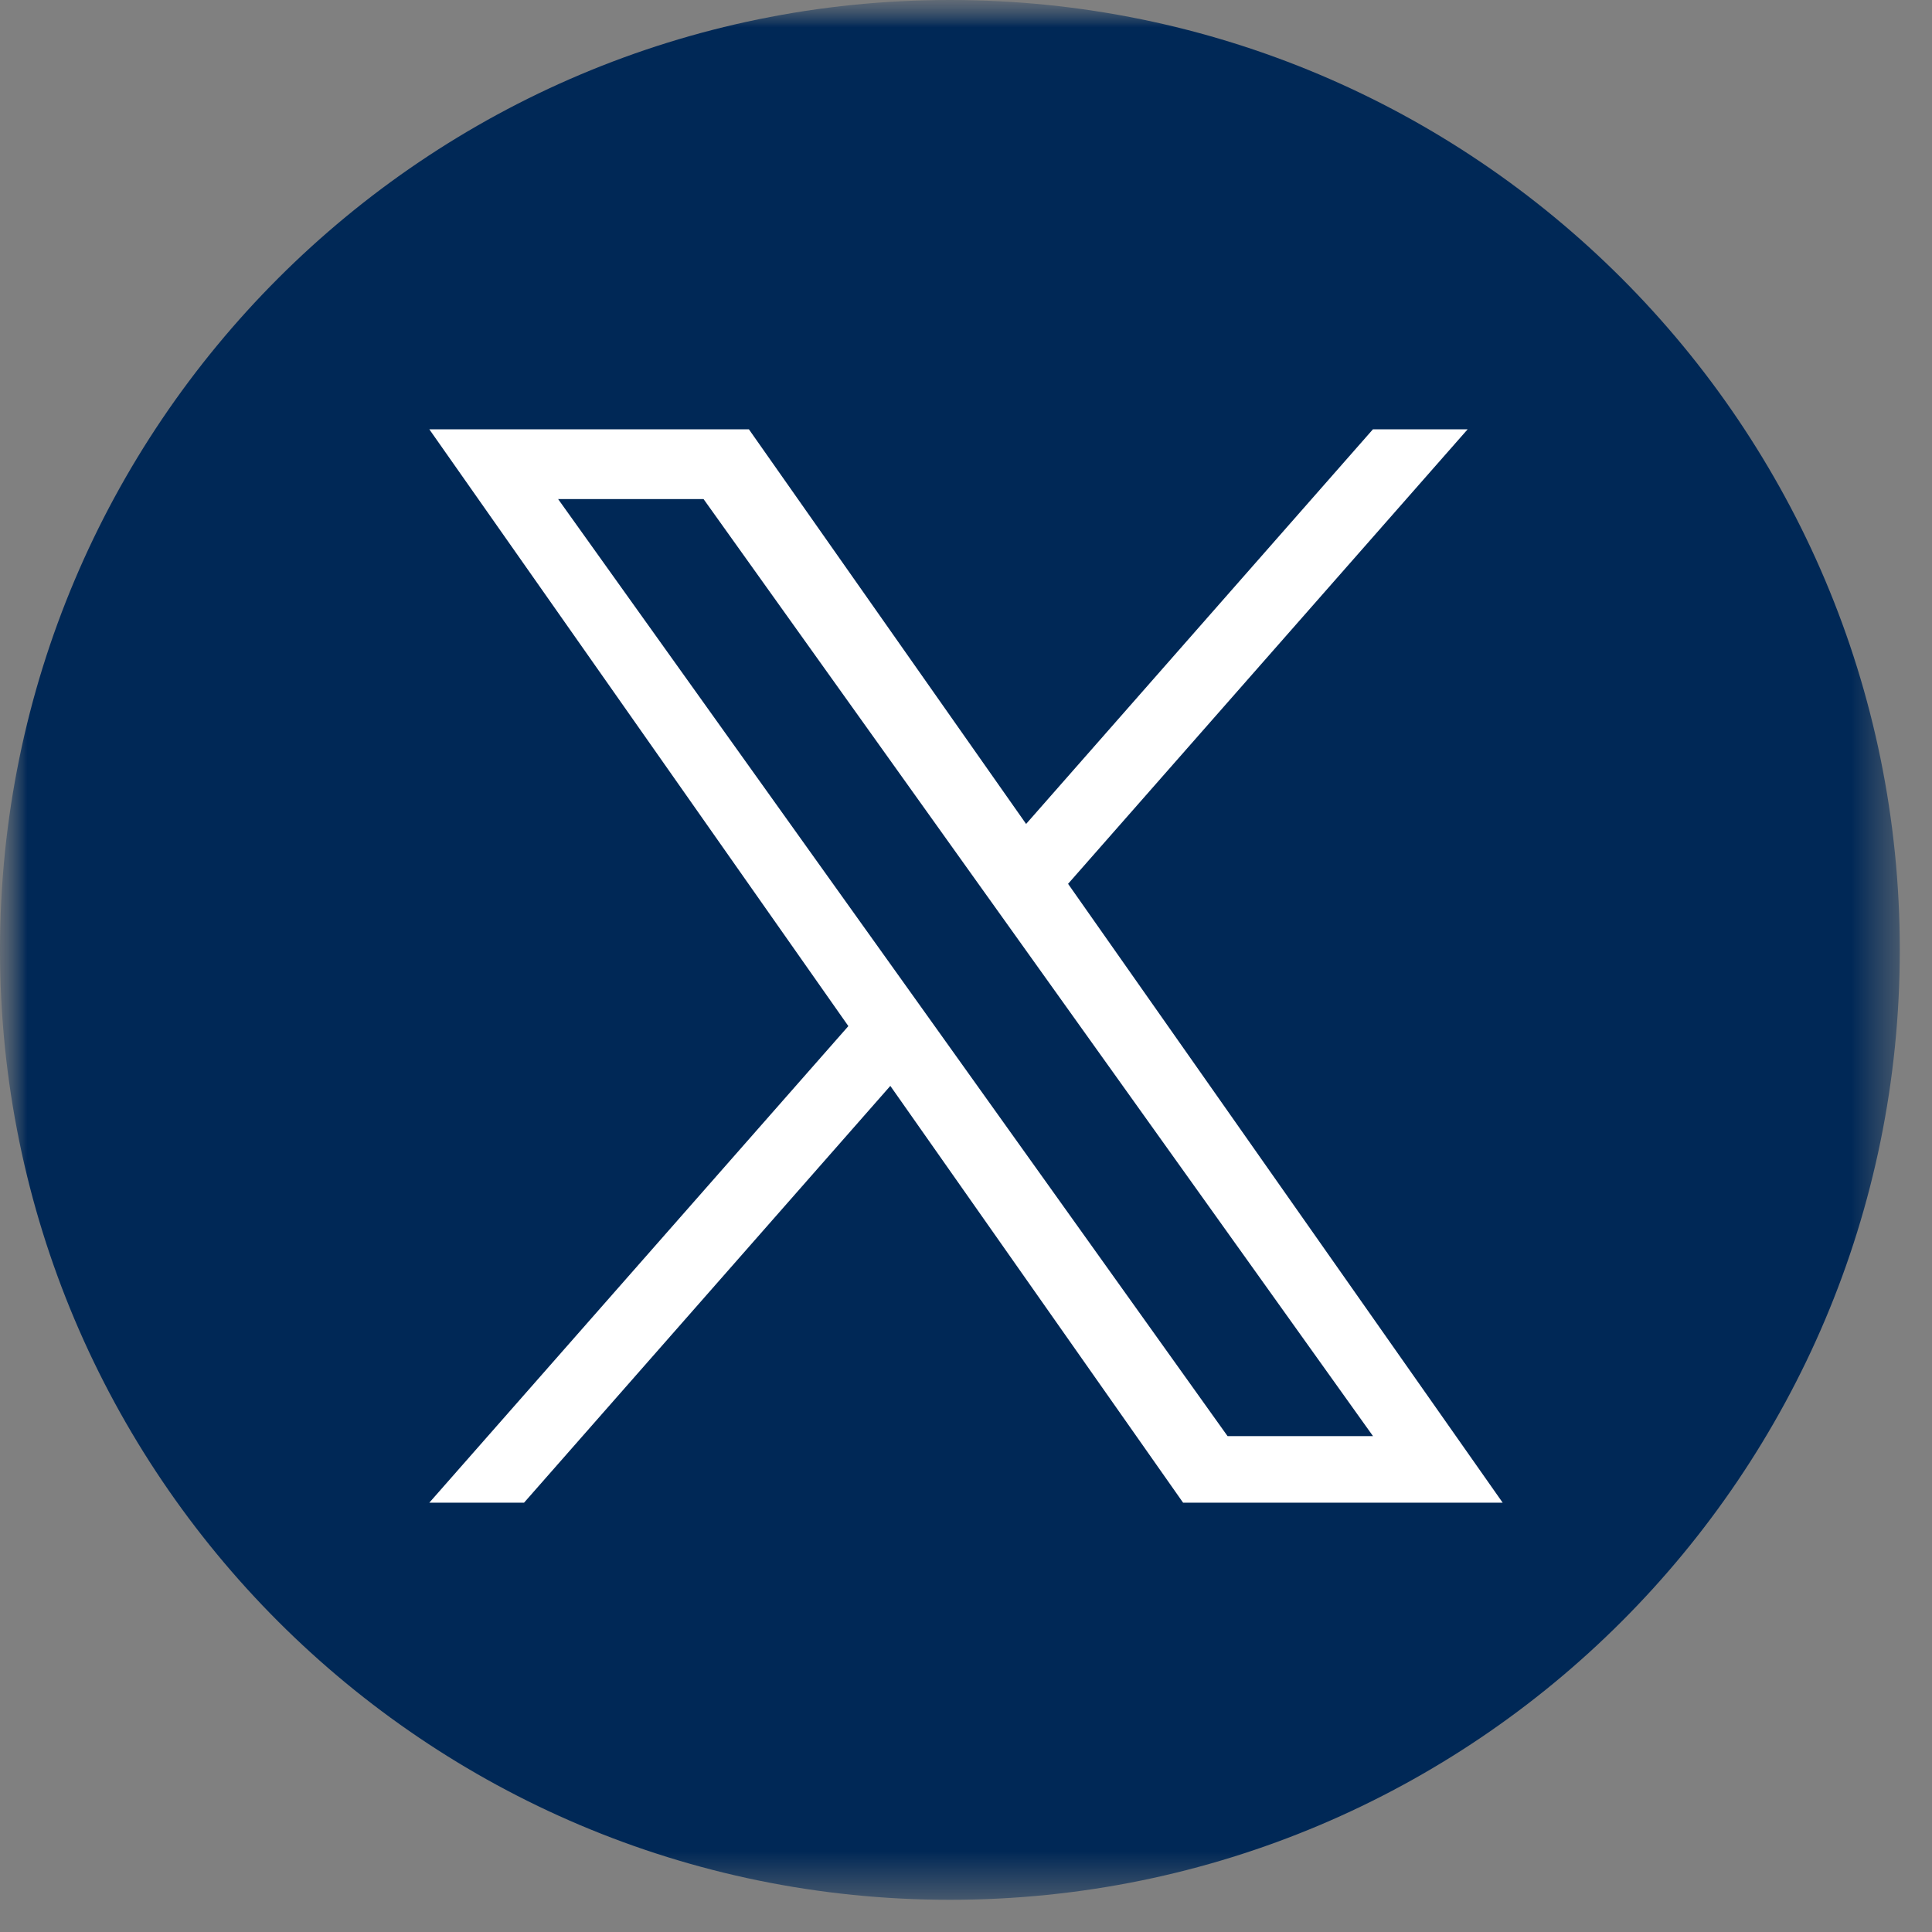 <svg width="36" height="36" viewBox="0 0 36 36" fill="none" xmlns="http://www.w3.org/2000/svg">
<rect x="0" y="0" width="36" height="36" fill="#808080" stroke="none"/>
<g clip-path="url(#clip0_1409_71)">
<mask id="mask0_1409_71" style="mask-type:luminance" maskUnits="userSpaceOnUse" x="0" y="0" width="36" height="36">
<path d="M36 0H0V36H36V0Z" fill="white"/>
</mask>
<g mask="url(#mask0_1409_71)">
<mask id="mask1_1409_71" style="mask-type:luminance" maskUnits="userSpaceOnUse" x="0" y="0" width="36" height="36">
<path d="M35.4 0H0V35.4H35.4V0Z" fill="white"/>
</mask>
<g mask="url(#mask1_1409_71)">
<path d="M17.7 35.4C27.475 35.4 35.4 27.475 35.4 17.7C35.4 7.925 27.475 0 17.7 0C7.925 0 0 7.925 0 17.7C0 27.475 7.925 35.4 17.7 35.4Z" fill="#002856"/>
<path d="M19.902 16.469L27.347 8H25.582L19.12 15.353L13.955 8H8L15.808 19.12L8 28H9.765L16.59 20.234L22.045 28H28L19.902 16.469ZM17.486 19.217L16.695 18.11L10.4 9.3H13.11L18.189 16.41L18.98 17.517L25.584 26.76H22.874L17.486 19.217Z" fill="white"/>
</g>
</g>
</g>
<defs>
<clipPath id="clip0_1409_71">
<rect width="36" height="36" fill="white"/>
</clipPath>
</defs>
</svg>
